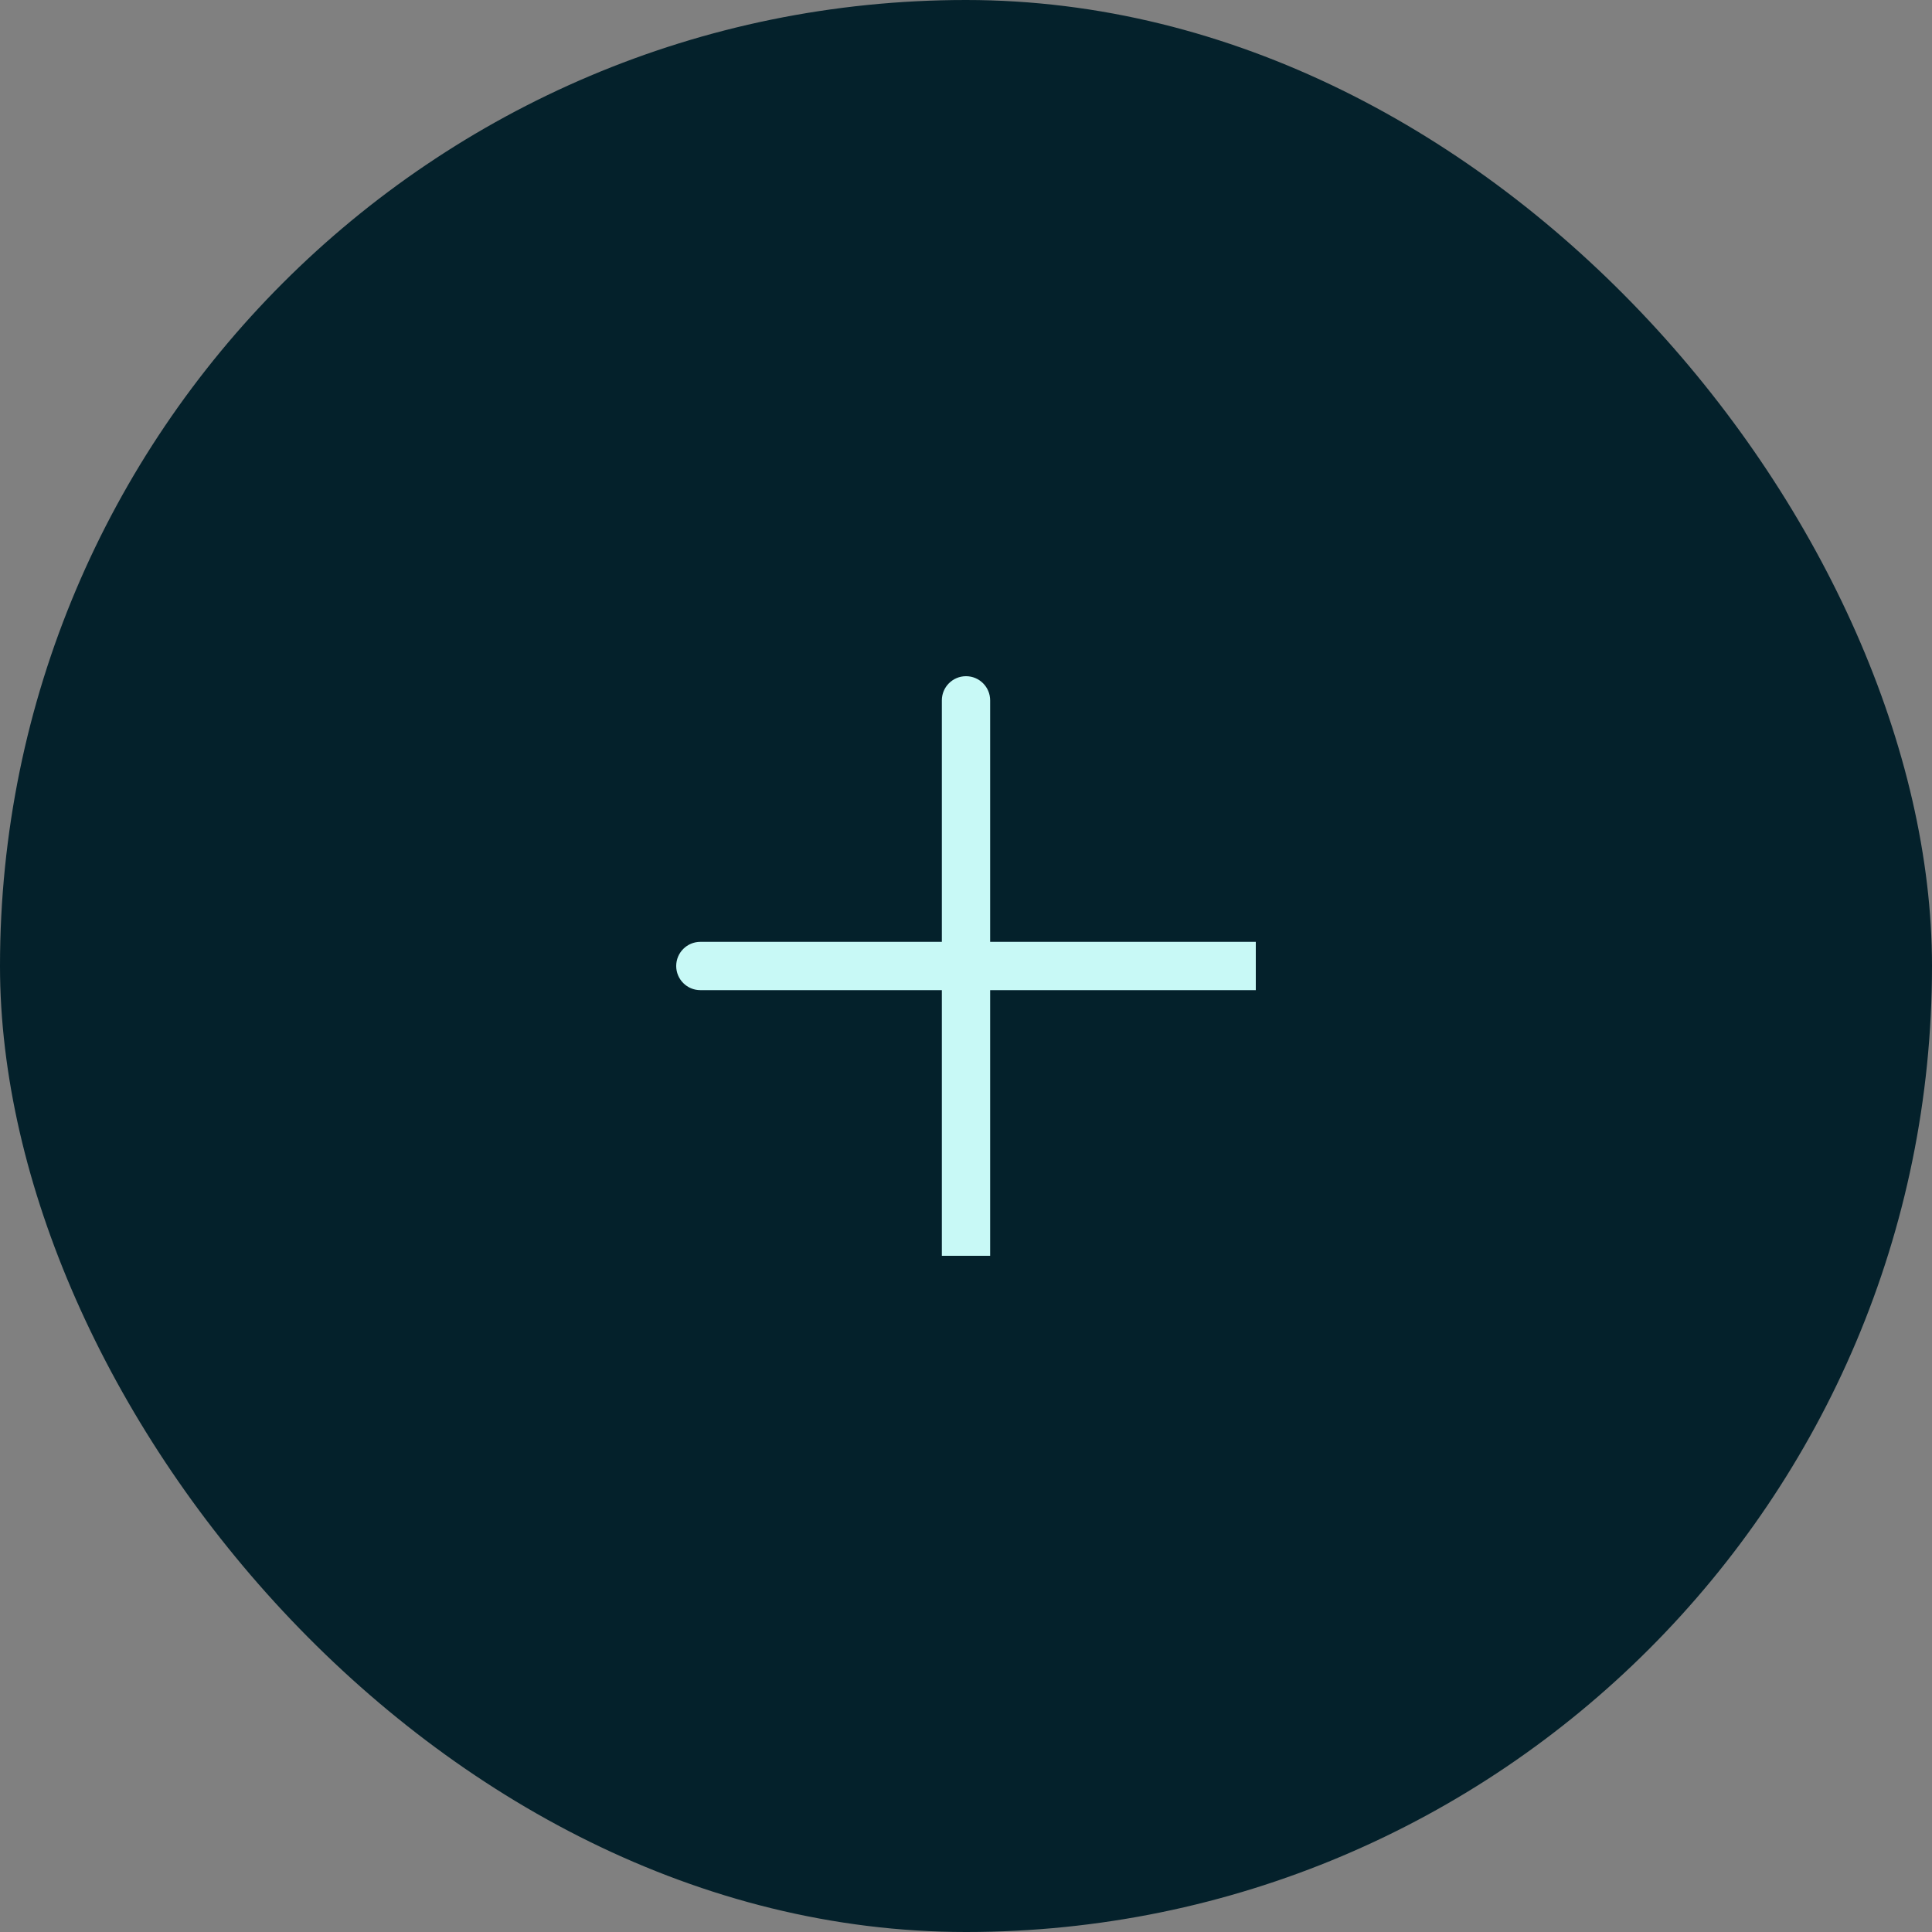 <?xml version="1.0" encoding="UTF-8"?> <svg xmlns="http://www.w3.org/2000/svg" width="40" height="40" viewBox="0 0 40 40" fill="none"><rect x="0" y="0" width="40" height="40" fill="#808080" stroke="none"/> <rect width="40" height="40" rx="20" fill="#04212B"></rect> <path d="M28 12H12V28H28V12Z" fill="#04212B"></path> <path d="M14.5 19.5C14.224 19.5 14 19.724 14 20C14 20.276 14.224 20.5 14.5 20.5V19.5ZM25.5 20.5H26V19.5H25.5V20.5ZM14.5 20.5H25.5V19.5H14.5V20.5Z" fill="#C8F9F6"></path> <path d="M20.5 14.5C20.5 14.224 20.276 14 20 14C19.724 14 19.5 14.224 19.5 14.5H20.5ZM19.5 25.5V26H20.5V25.5H19.5ZM19.5 14.5V25.5H20.5V14.5H19.5Z" fill="#C8F9F6"></path> </svg> 